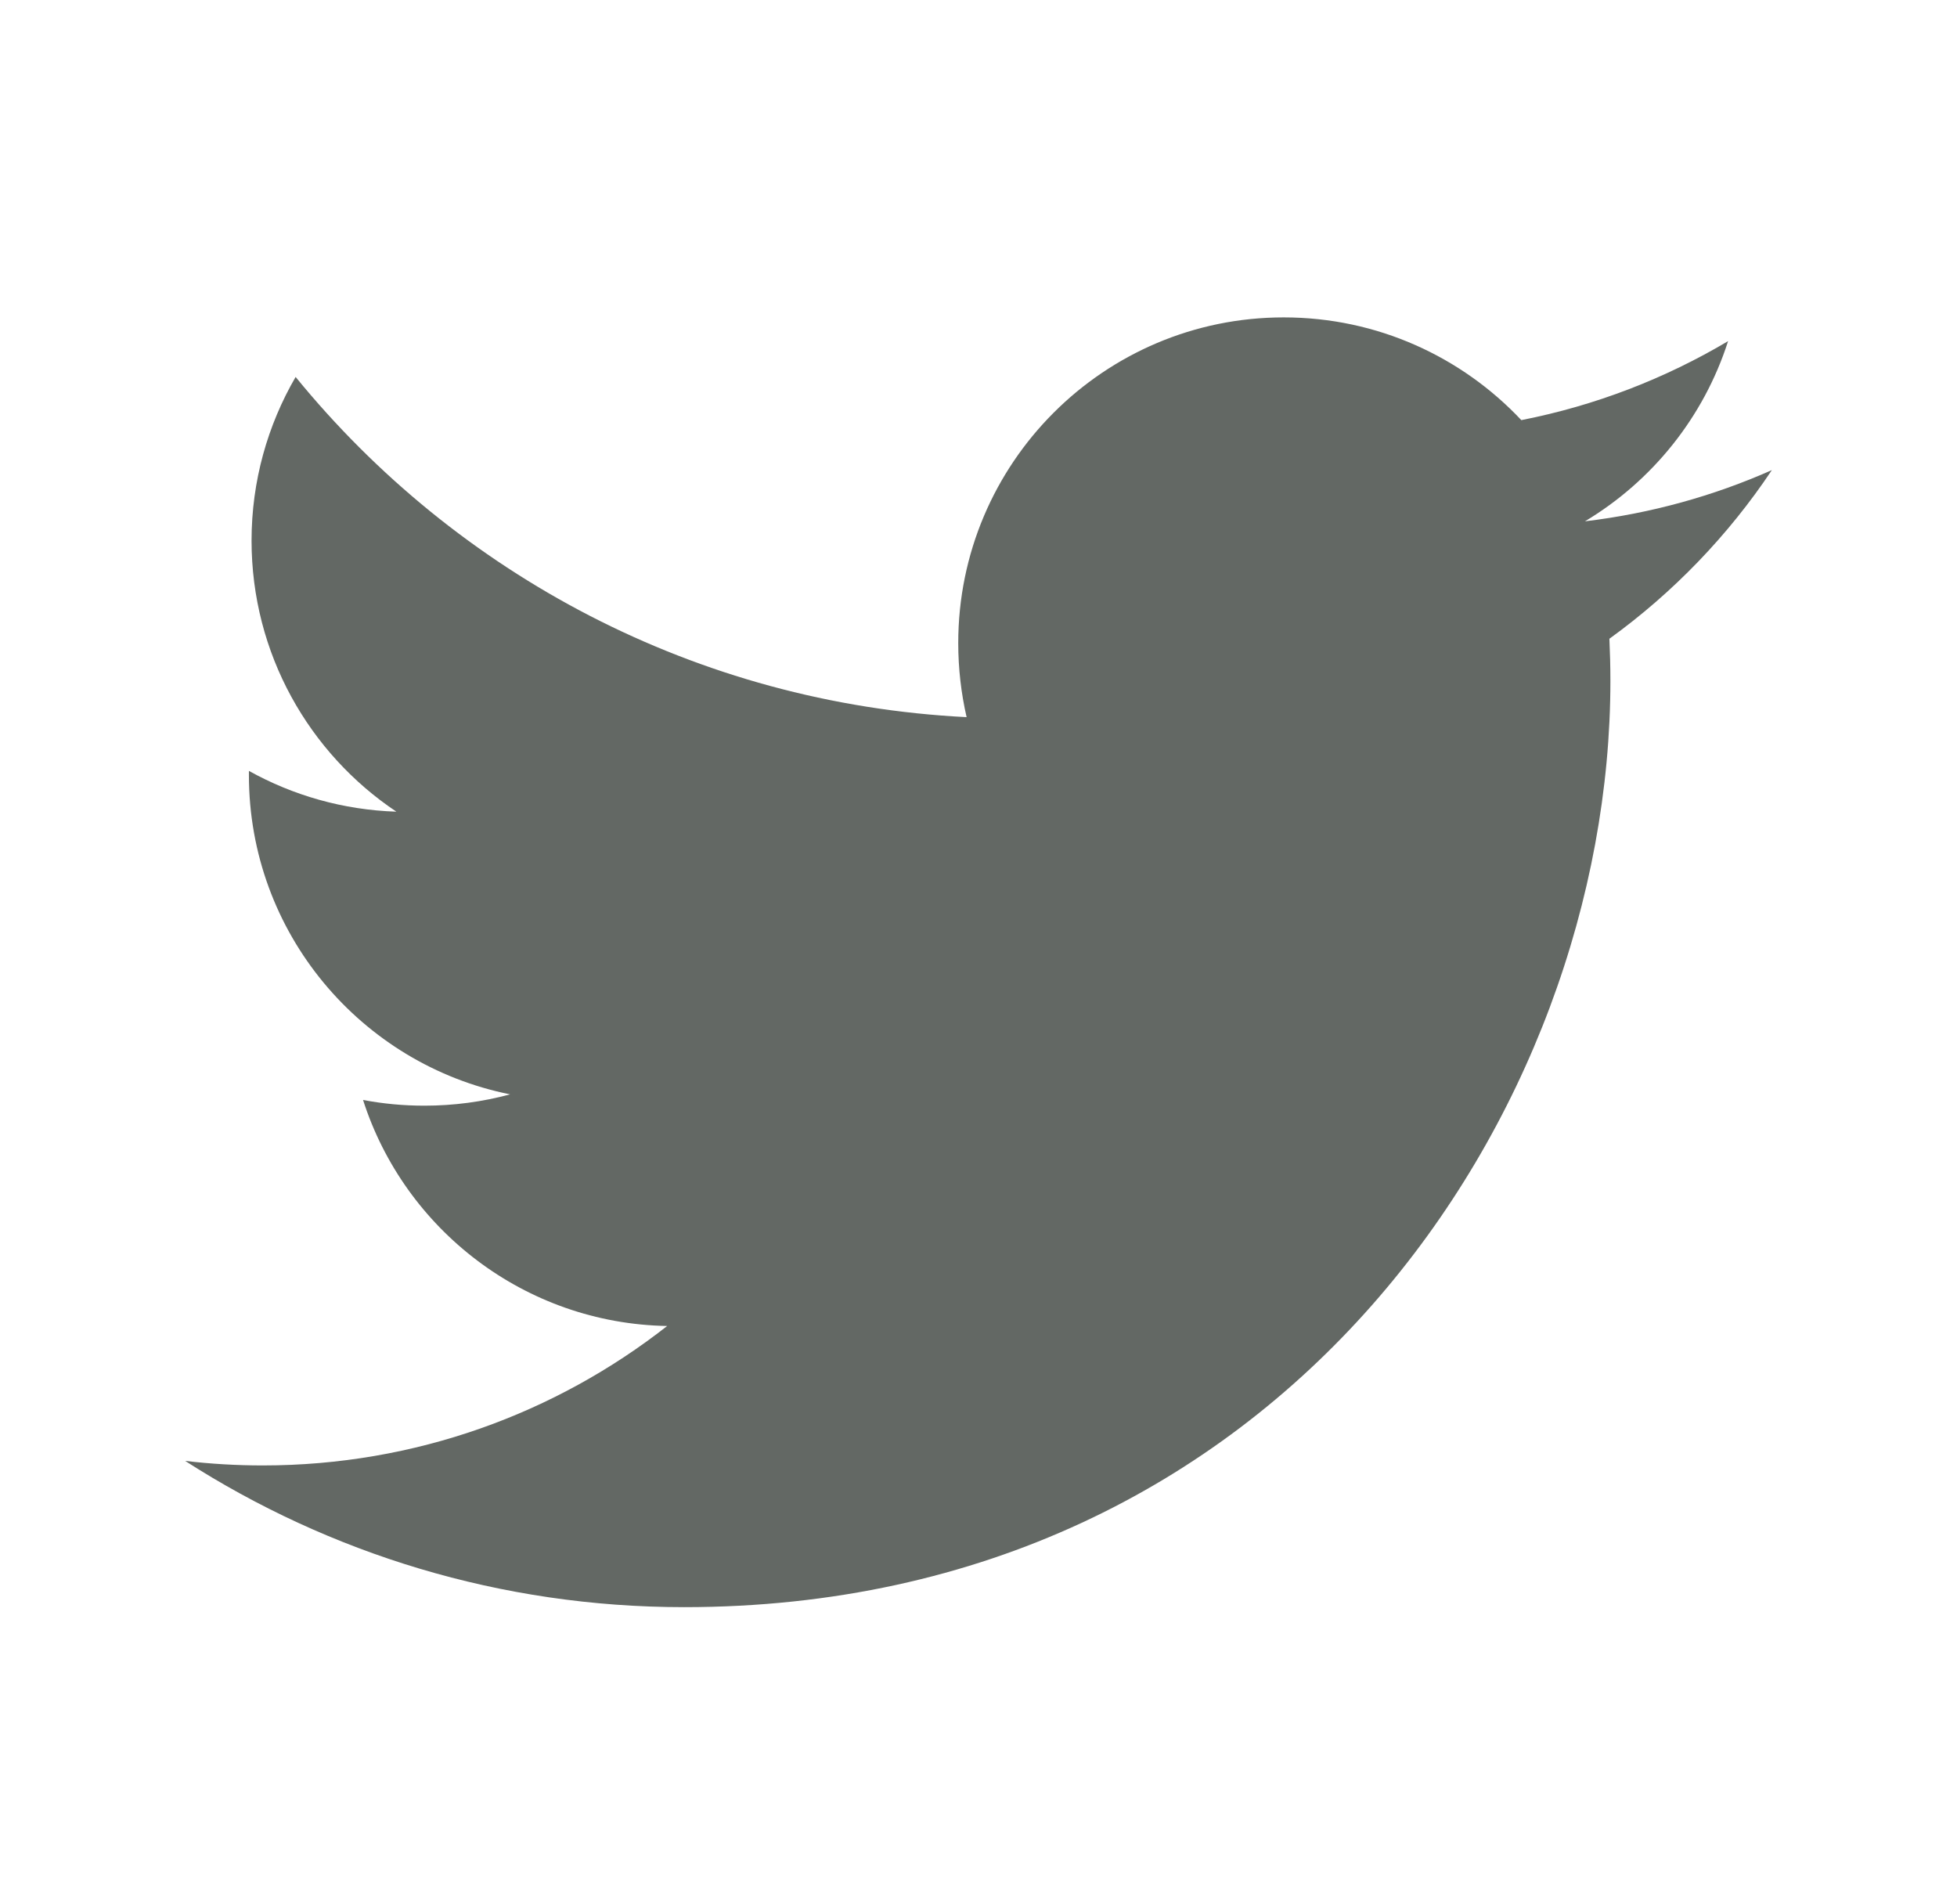 <?xml version="1.0" encoding="UTF-8"?>
<svg xmlns="http://www.w3.org/2000/svg" width="37" height="36" viewBox="0 0 37 36" fill="none">
  <path d="M33.5 8.887C32.397 9.376 31.212 9.706 29.966 9.855C31.237 9.094 32.212 7.887 32.672 6.449C31.483 7.155 30.165 7.667 28.763 7.942C27.64 6.748 26.042 6 24.271 6C20.873 6 18.117 8.756 18.117 12.157C18.117 12.638 18.172 13.106 18.275 13.557C13.158 13.3 8.625 10.849 5.589 7.126C5.06 8.037 4.756 9.094 4.756 10.22C4.756 12.355 5.844 14.241 7.494 15.344C6.485 15.311 5.536 15.035 4.706 14.573V14.653C4.706 17.635 6.827 20.123 9.644 20.688C9.126 20.828 8.583 20.902 8.023 20.902C7.626 20.902 7.239 20.865 6.864 20.794C7.647 23.238 9.92 25.019 12.614 25.067C10.507 26.718 7.852 27.703 4.969 27.703C4.472 27.703 3.982 27.674 3.5 27.617C6.224 29.365 9.459 30.382 12.934 30.382C24.257 30.382 30.447 21.004 30.447 12.87C30.447 12.606 30.44 12.339 30.428 12.075C31.631 11.206 32.674 10.124 33.497 8.891L33.5 8.887Z" fill="#636864"></path>
</svg>
